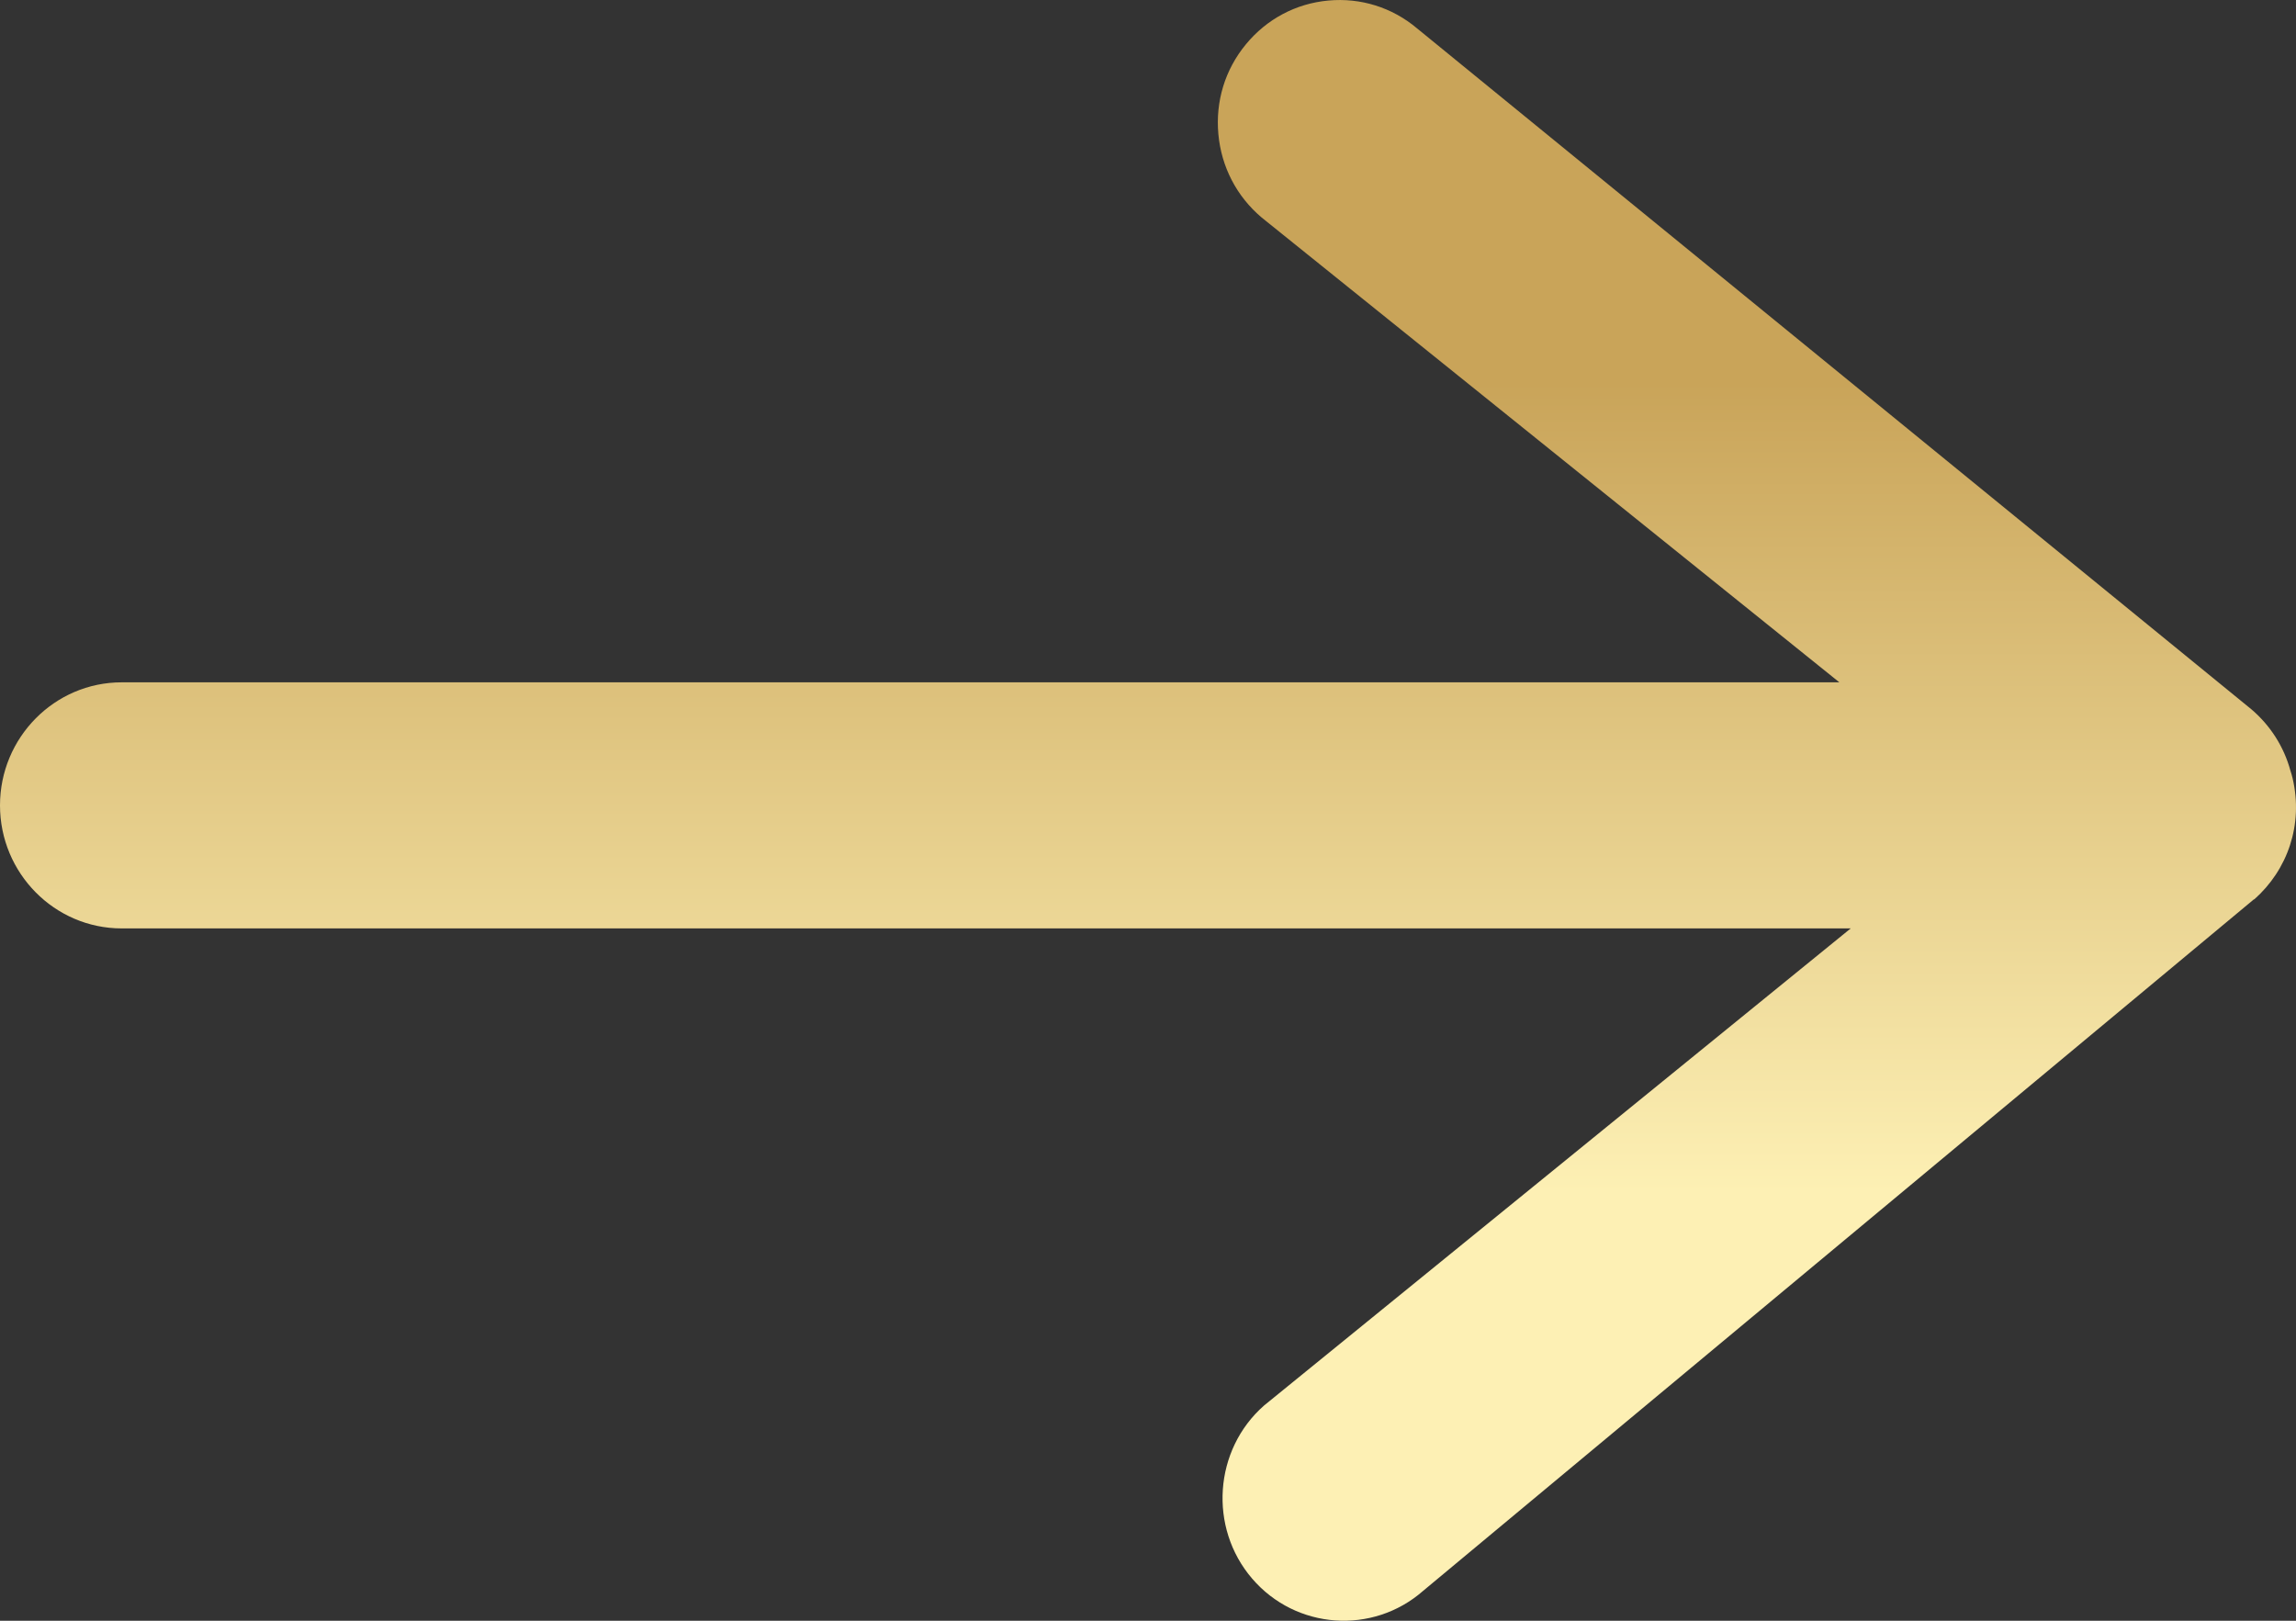 <svg width="17" height="12" viewBox="0 0 17 12" fill="none" xmlns="http://www.w3.org/2000/svg">
<rect x="0" y="0" width="17" height="12" fill="#333333" stroke="none"/>
<path d="M16.691 6.659C16.938 6.44 17.055 6.106 16.975 5.763C16.969 5.741 16.966 5.726 16.959 5.707C16.91 5.526 16.808 5.37 16.67 5.252L10.492 0.21C10.307 0.054 10.073 -0.018 9.835 0.004C9.595 0.026 9.379 0.141 9.225 0.328C9.07 0.516 8.999 0.75 9.021 0.993C9.043 1.236 9.157 1.455 9.342 1.611L13.619 5.052L0.901 5.052C0.404 5.052 -2.85845e-07 5.461 -2.63888e-07 5.963C-2.41931e-07 6.465 0.404 6.874 0.901 6.874L13.703 6.874L9.36 10.406C8.987 10.733 8.947 11.311 9.271 11.688C9.595 12.066 10.165 12.106 10.538 11.778L16.688 6.659L16.691 6.659Z" fill="url(#paint0_linear_15313_69)"/>
<defs>
<linearGradient id="paint0_linear_15313_69" x1="5.859" y1="2.83" x2="5.859" y2="8.83" gradientUnits="userSpaceOnUse">
<stop stop-color="#C9A459"/>
<stop offset="1" stop-color="#FDF0B4"/>
</linearGradient>
</defs>
</svg>
